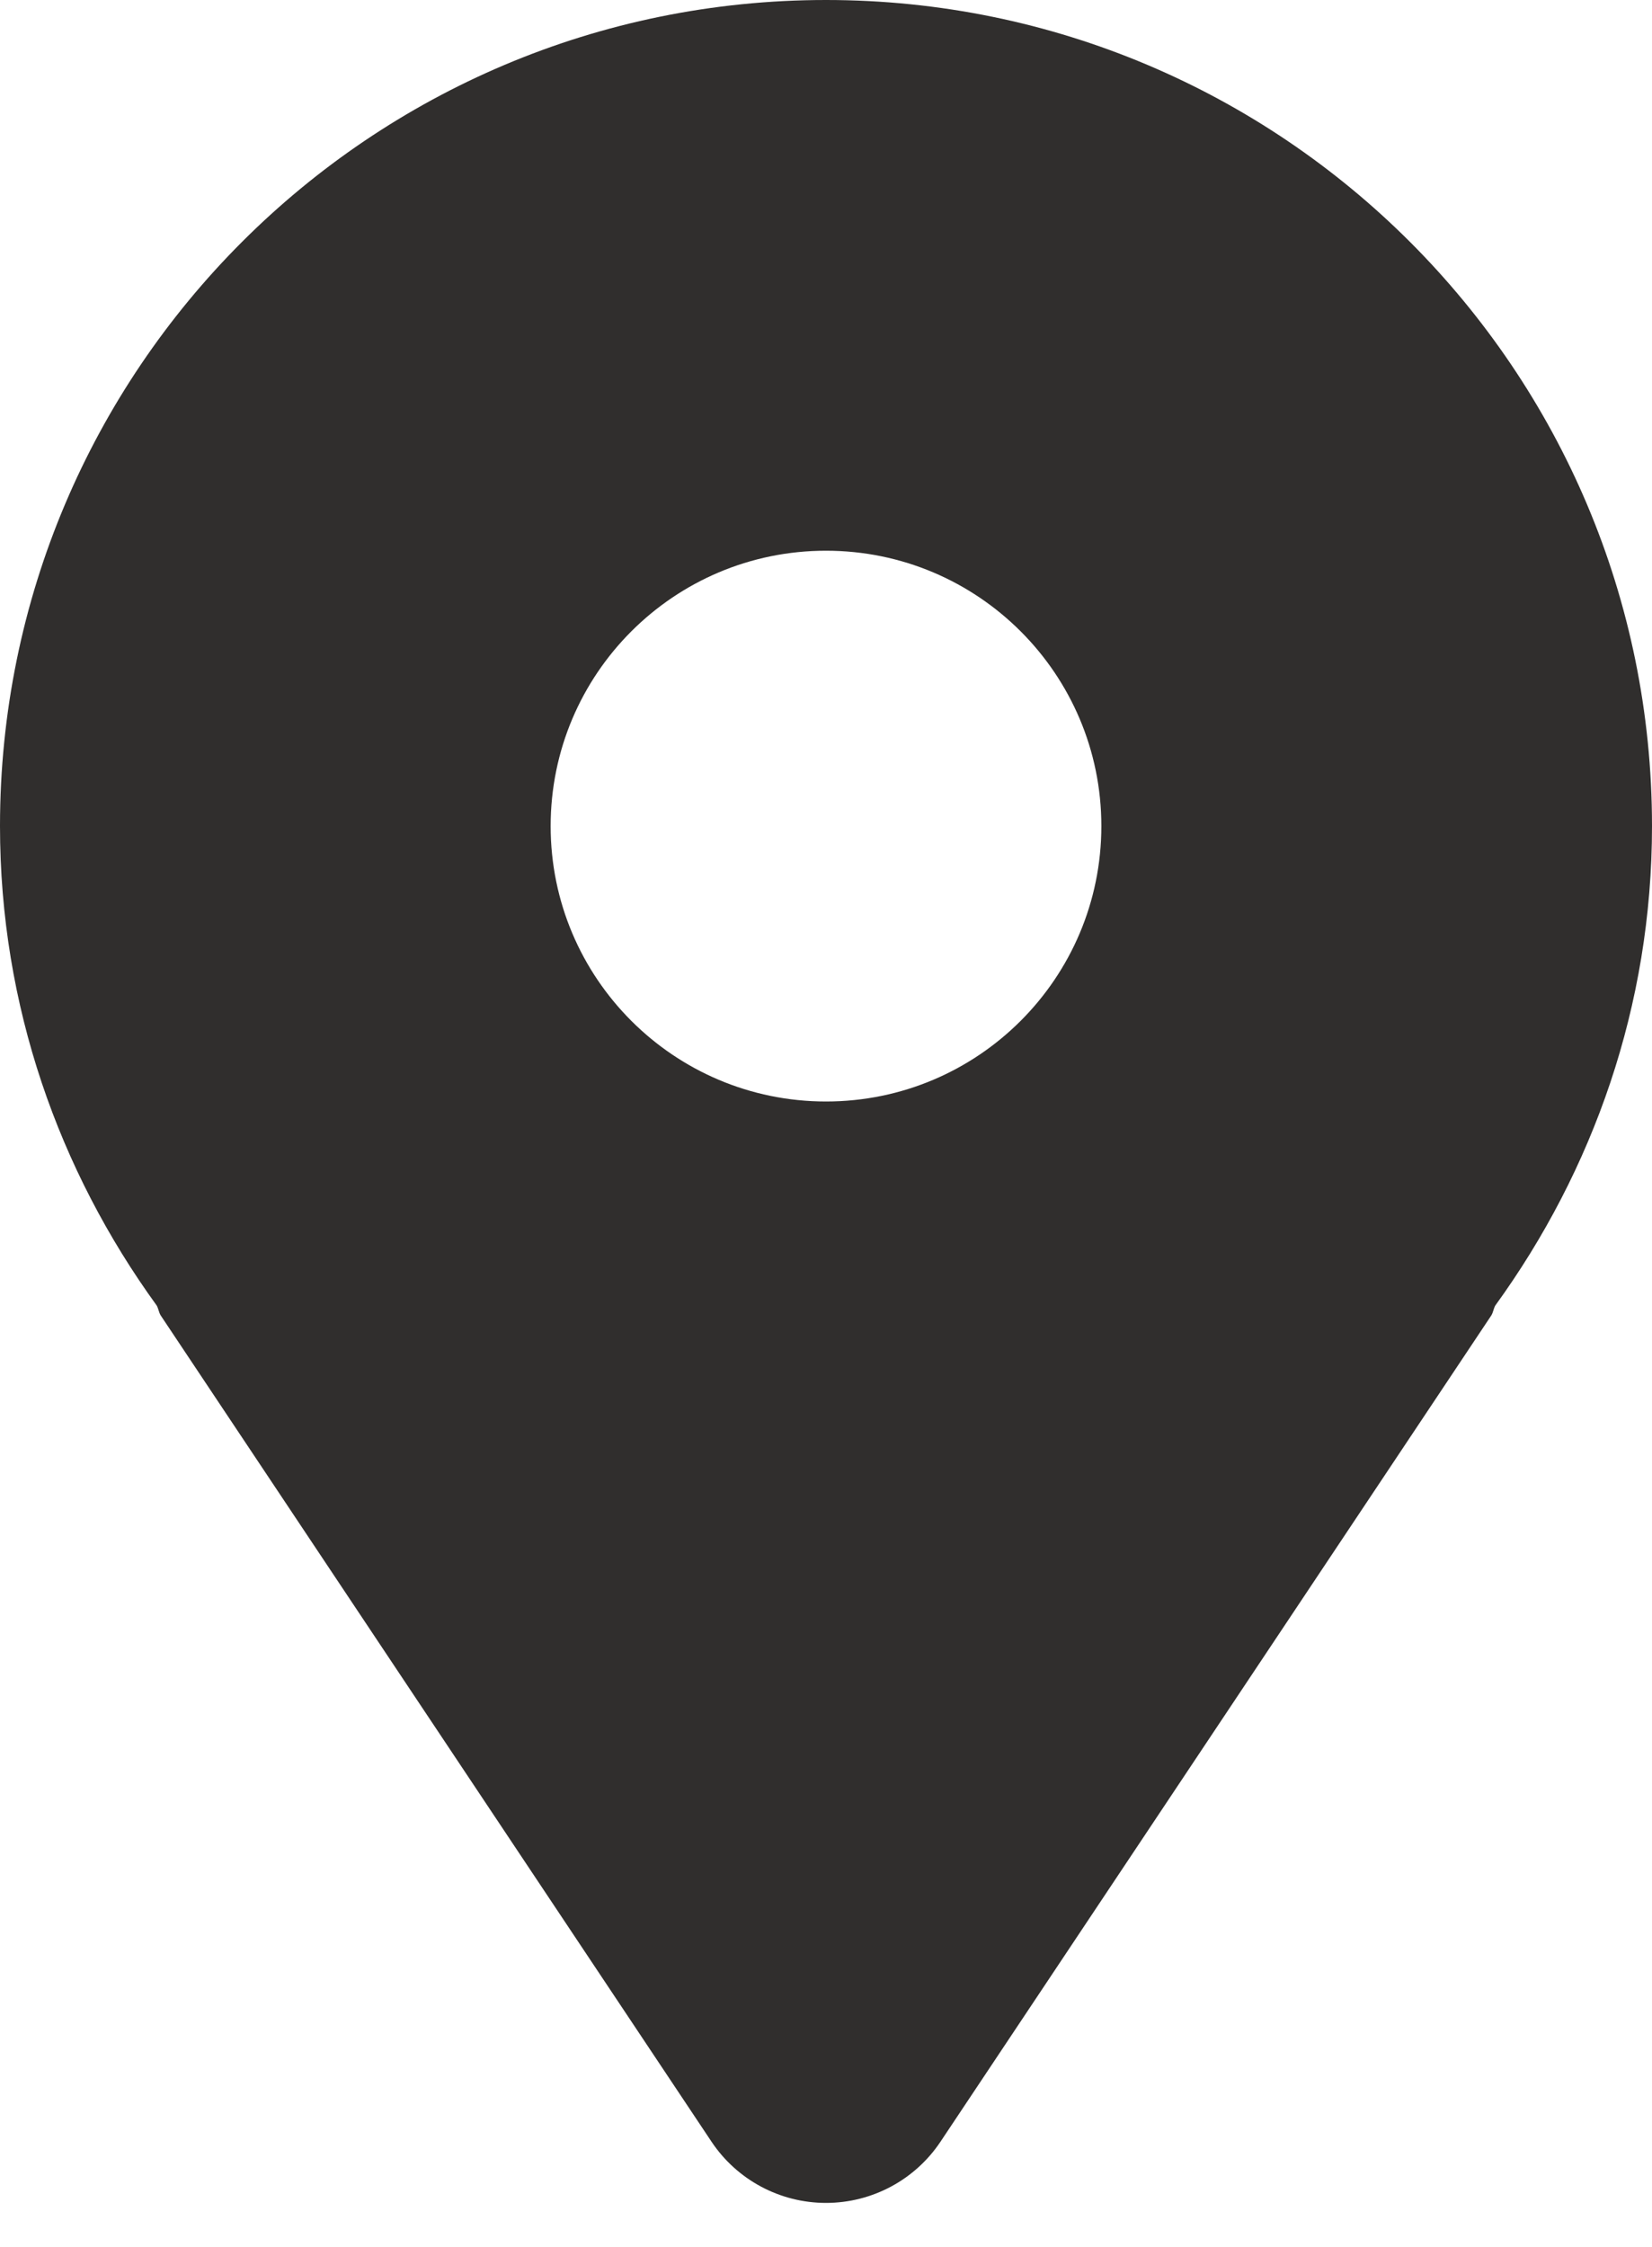 <?xml version="1.0" encoding="UTF-8"?> <svg xmlns="http://www.w3.org/2000/svg" width="25" height="34" viewBox="0 0 25 34" fill="none"><path d="M12.5 0C5.597 0 0 5.597 0 12.5C0 15.218 0.891 17.712 2.372 19.755C2.399 19.804 2.403 19.859 2.433 19.906L10.767 32.406C11.153 32.985 11.804 33.333 12.5 33.333C13.196 33.333 13.847 32.985 14.233 32.406L22.567 19.906C22.597 19.859 22.601 19.804 22.628 19.755C24.109 17.712 25 15.218 25 12.5C25 5.597 19.403 0 12.5 0ZM12.5 16.667C10.199 16.667 8.333 14.801 8.333 12.5C8.333 10.199 10.199 8.333 12.5 8.333C14.801 8.333 16.667 10.199 16.667 12.5C16.667 14.801 14.801 16.667 12.5 16.667Z" fill="#302E2D"></path></svg> 